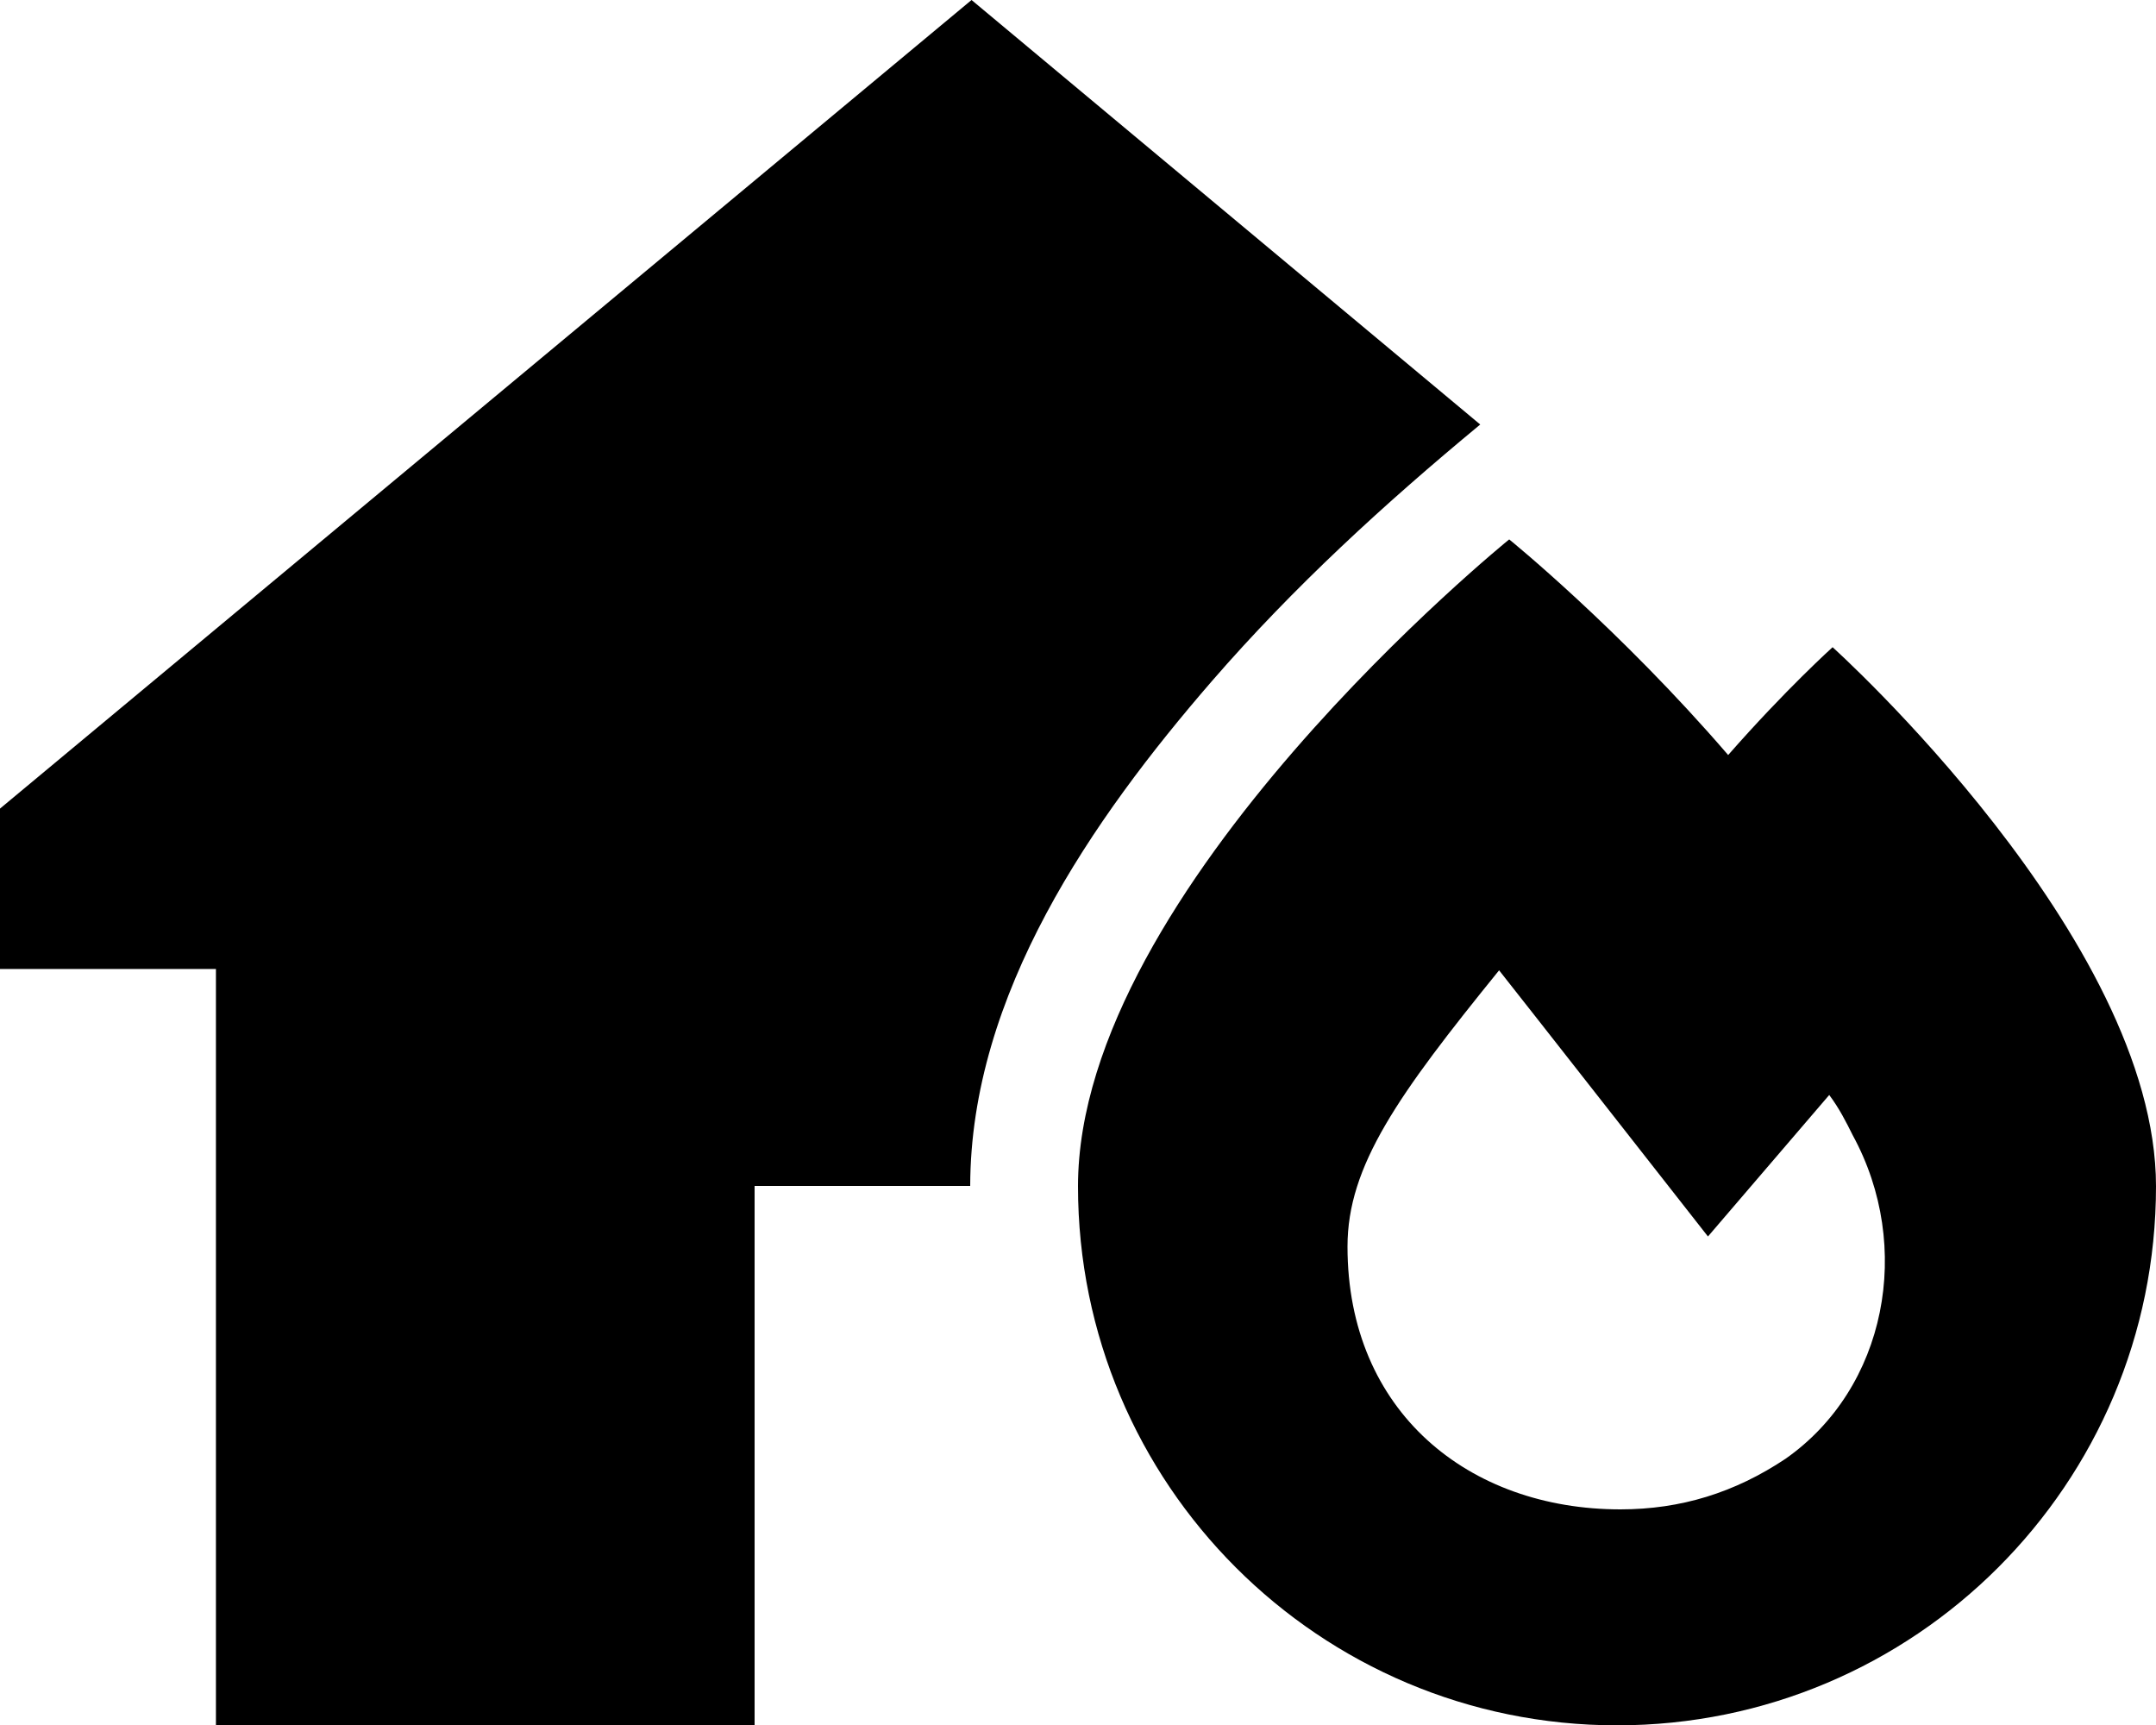 <svg xmlns="http://www.w3.org/2000/svg" viewBox="0 0 640 512"><!--! Font Awesome Pro 6.4.2 by @fontawesome - https://fontawesome.com License - https://fontawesome.com/license (Commercial License) Copyright 2023 Fonticons, Inc. --><path d="M439.4 126L288.4 0 0 240v47.6H64.1V512H224V352h64c.1-56.8 36.1-108.7 71.8-149.9c24.3-28 51.2-52.6 79.6-76.1zm8.6 34.1s-128 103.6-128 192s71.6 160 160 160s160-71.6 160-160c0-73.6-96-160-96-160s-13.9 12.5-31 32c-32.3-37.5-65-64-65-64zM481 448c-45 0-81-29-81-78c0-24 15-45 45-82c4 5 62 79 62 79l36-42c3 4 5 8 7 12c18 33 10 75-20 96c-15 10-31 15-49 15z"/></svg>